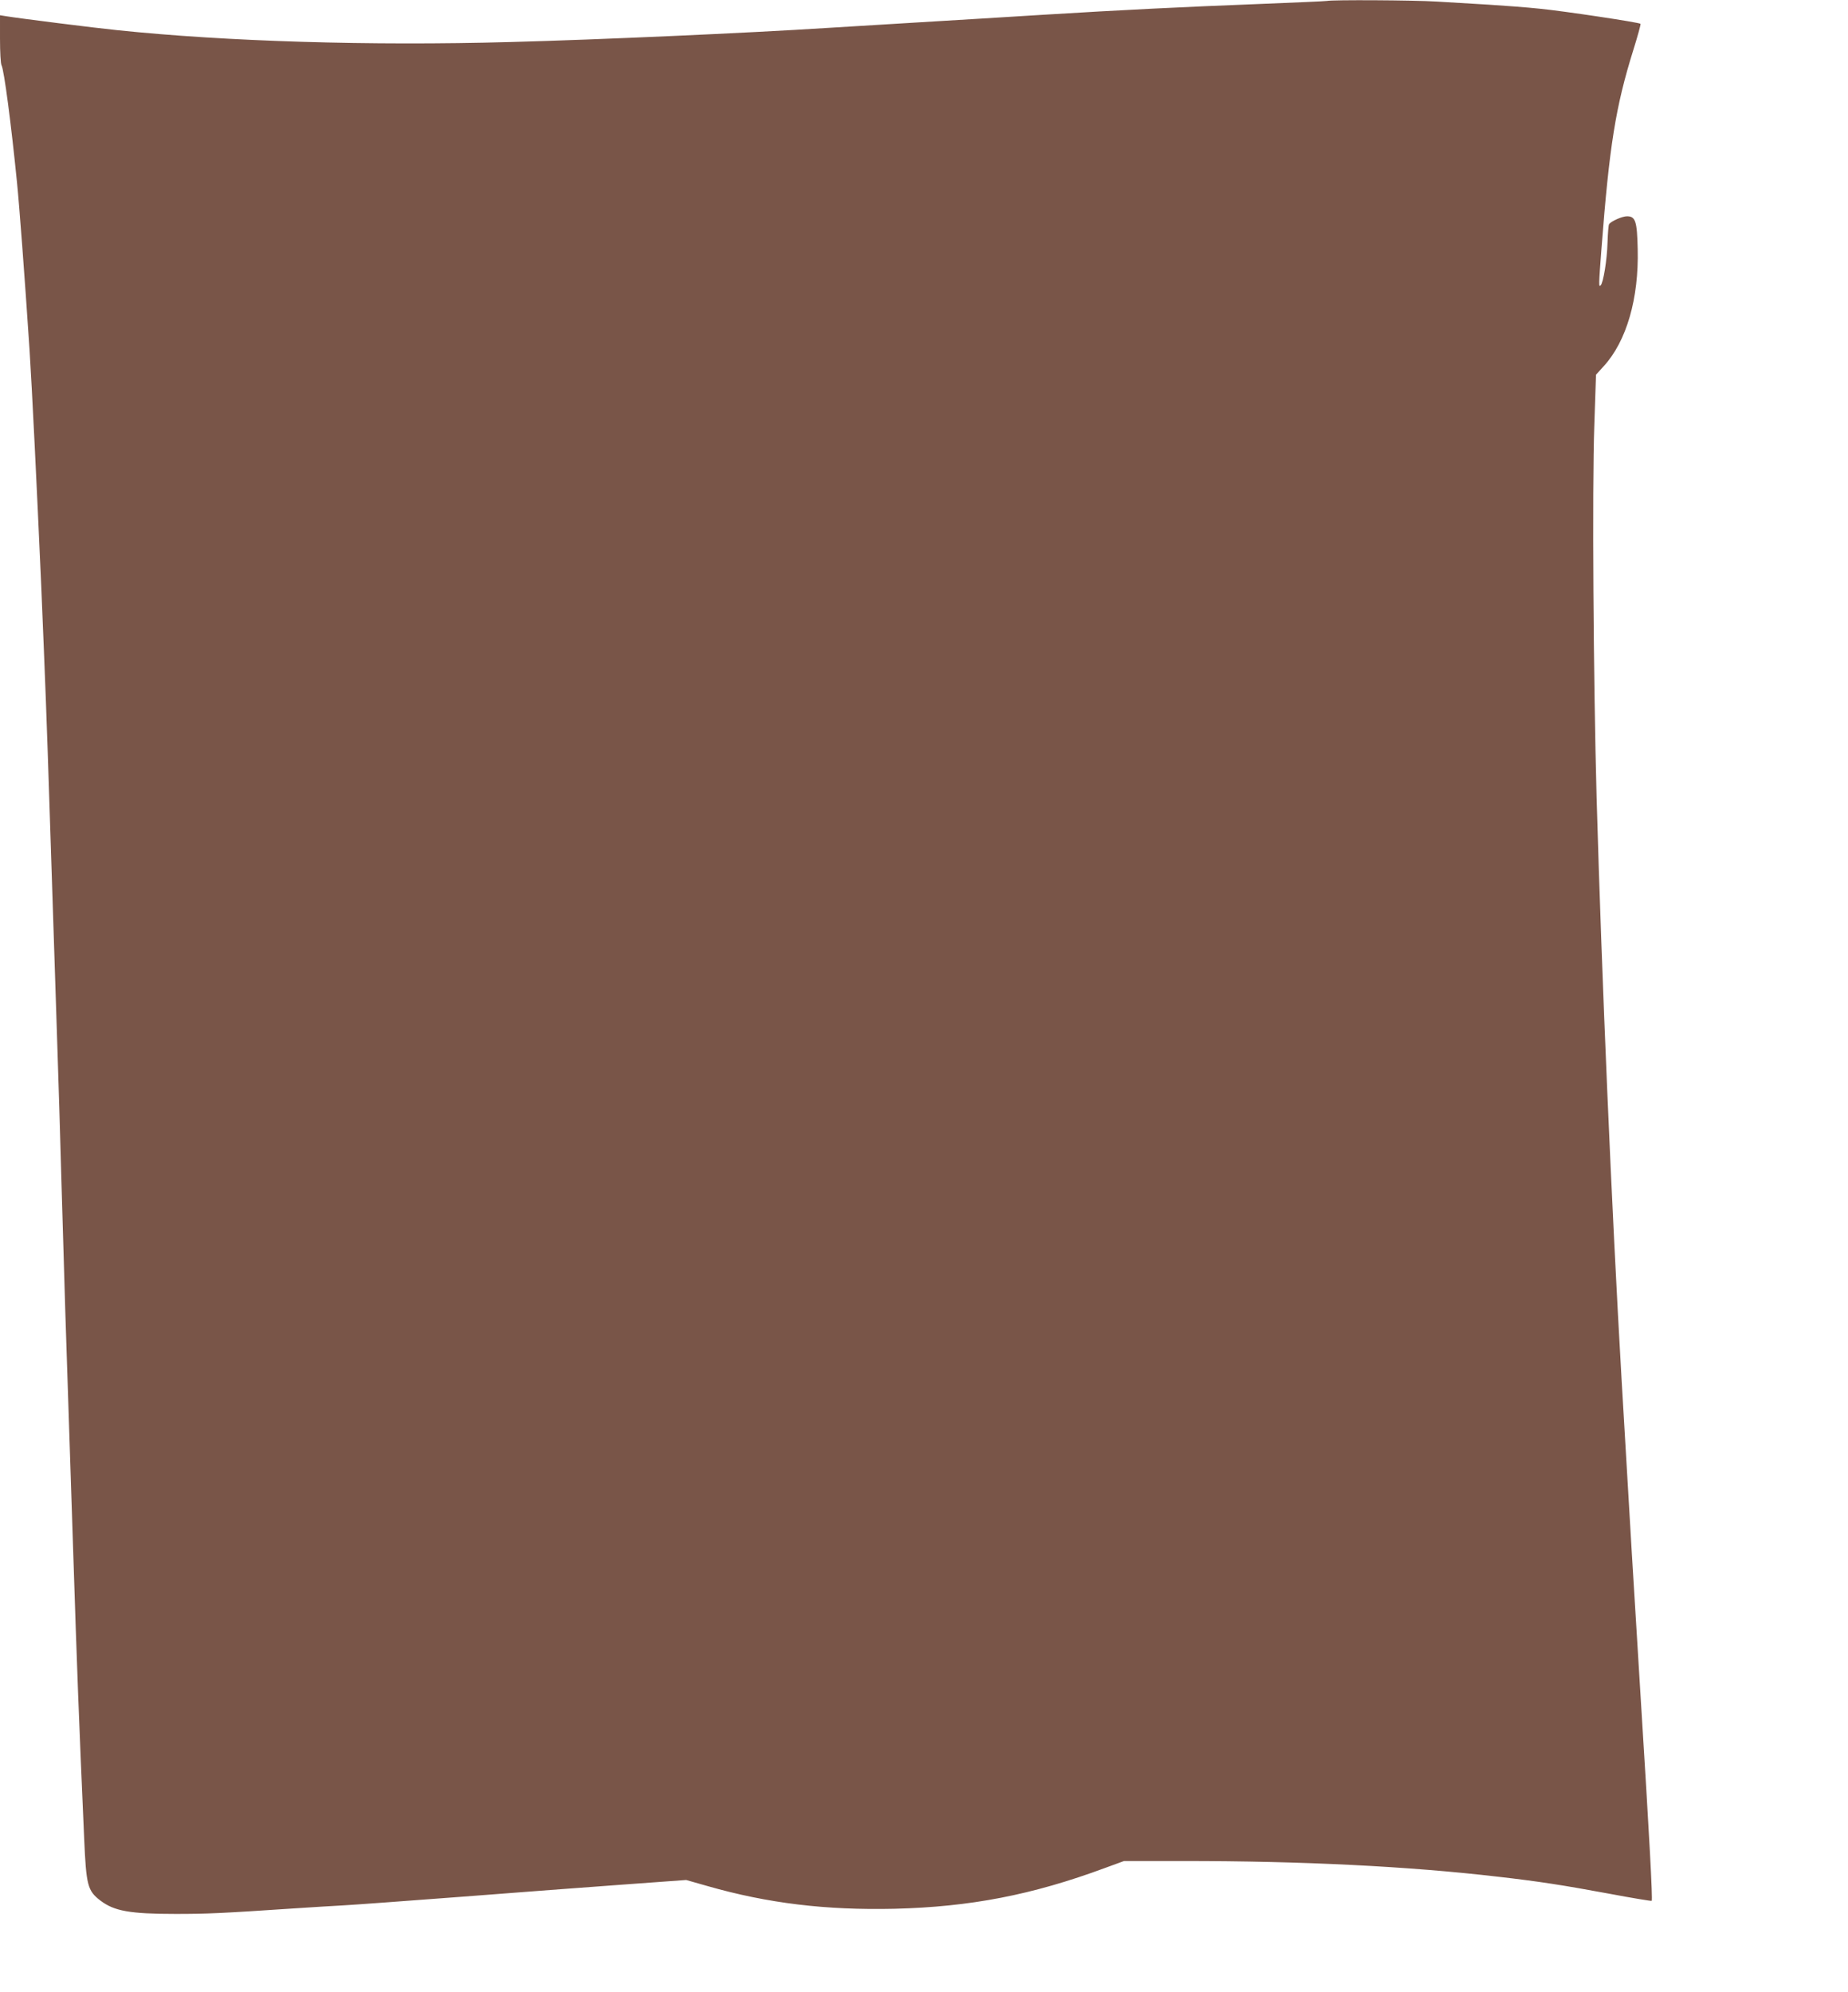 <?xml version="1.0" standalone="no"?>
<!DOCTYPE svg PUBLIC "-//W3C//DTD SVG 20010904//EN"
 "http://www.w3.org/TR/2001/REC-SVG-20010904/DTD/svg10.dtd">
<svg version="1.0" xmlns="http://www.w3.org/2000/svg"
 width="1188pt" height="1280pt" viewBox="0 0 1188 1280"
 preserveAspectRatio="xMidYMid meet">
<g transform="translate(0,1280) scale(0.1,-0.1)"
fill="#795548" stroke="none">
<path d="M8530 12794 c-8 -2 -197 -10 -420 -19 -515 -20 -901 -39 -1405 -70
-220 -14 -589 -36 -820 -50 -231 -14 -490 -30 -575 -35 -502 -32 -1462 -75
-2025 -90 -907 -25 -1828 3 -2530 76 -140 14 -633 76 -717 90 l-38 6 0 -152
c0 -83 4 -160 10 -170 16 -30 61 -370 99 -750 15 -147 49 -597 81 -1080 16
-250 46 -860 75 -1515 26 -619 35 -848 55 -1470 11 -335 24 -748 30 -917 5
-170 15 -446 20 -615 6 -170 17 -542 25 -828 19 -659 32 -1083 45 -1450 5
-159 19 -569 30 -910 25 -771 37 -1090 71 -1859 13 -303 22 -337 104 -400 89
-68 190 -86 485 -86 199 0 294 4 755 35 121 8 267 17 325 20 58 3 398 28 755
55 358 28 829 63 1048 79 l398 29 137 -39 c388 -111 761 -156 1202 -146 487
12 886 89 1353 262 l123 45 384 0 c763 0 1447 -34 2020 -101 262 -30 417 -54
714 -109 148 -28 271 -48 274 -46 7 8 -15 414 -69 1276 -44 705 -71 1158 -124
2065 -65 1119 -128 2592 -161 3745 -21 768 -29 1993 -15 2394 l11 328 50 55
c146 160 226 434 218 753 -4 178 -14 210 -69 210 -31 0 -103 -32 -115 -51 -4
-6 -8 -59 -10 -118 -3 -111 -27 -258 -44 -275 -13 -13 -13 -1 5 234 51 665 91
914 205 1279 28 90 49 165 46 168 -8 9 -494 82 -647 97 -85 9 -233 20 -329 26
-96 6 -247 15 -335 20 -147 9 -670 12 -705 4z"/>
</g>
</svg>
